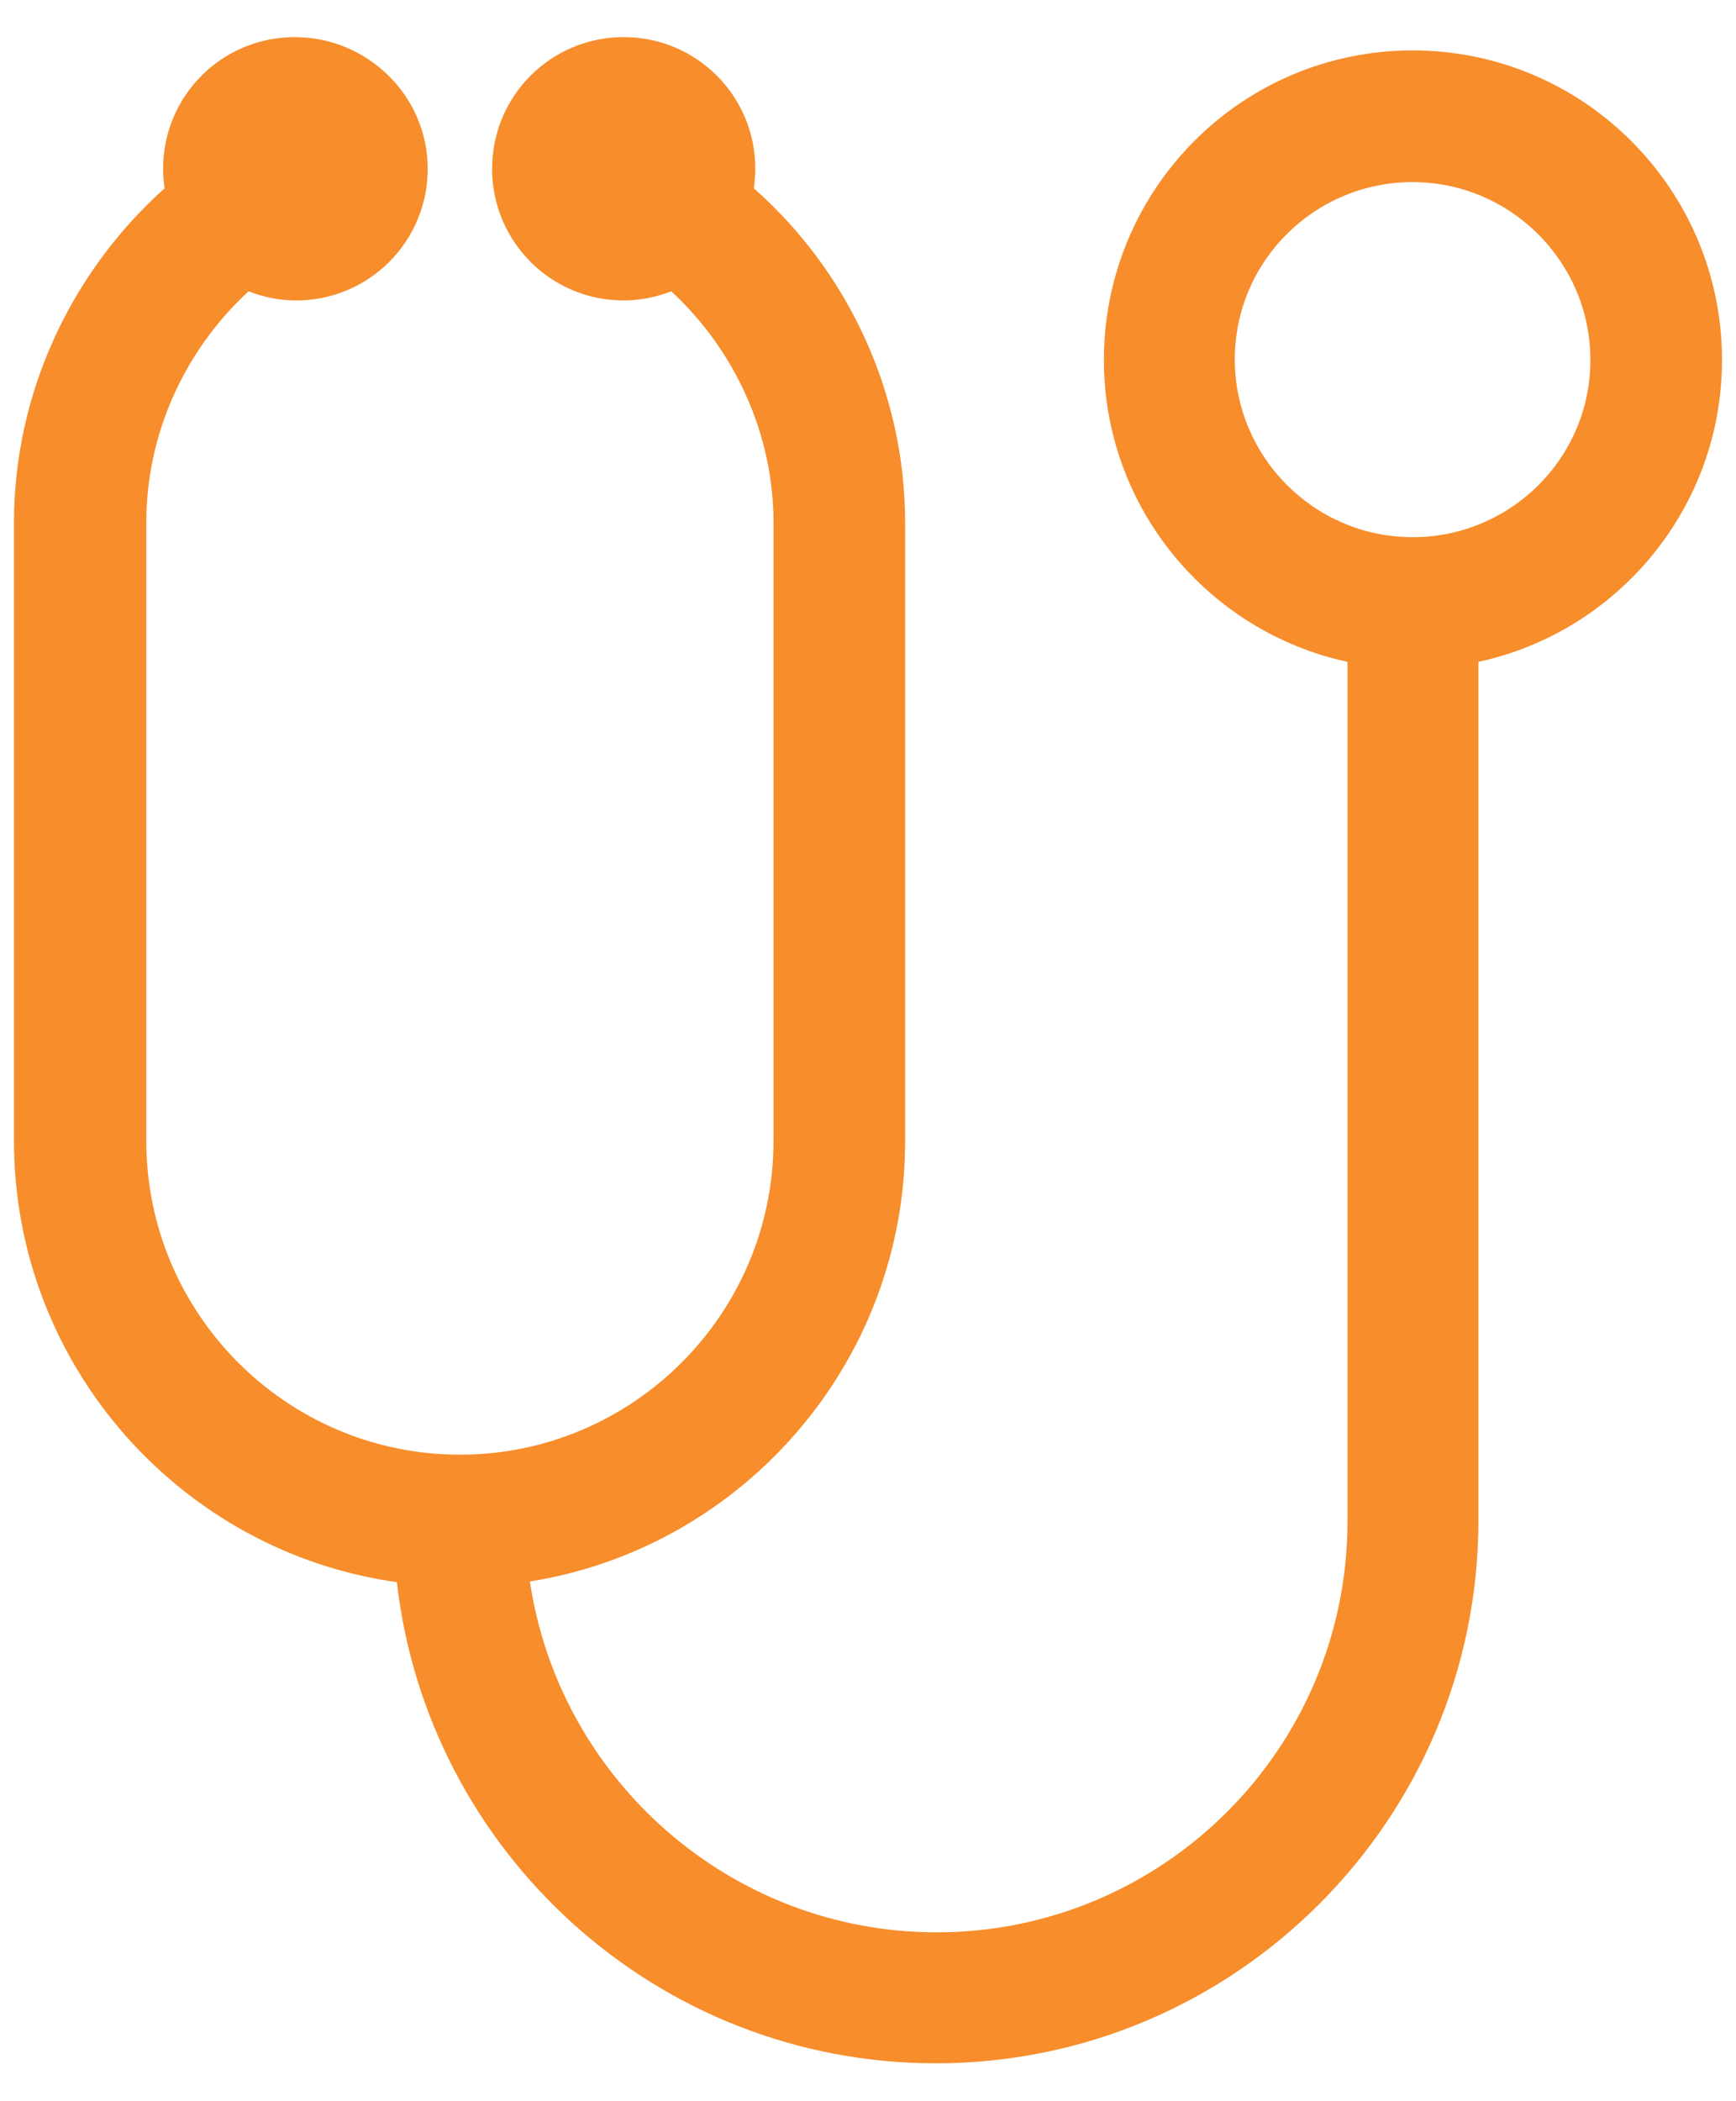 <?xml version="1.0" encoding="utf-8"?>
<!-- Generator: Adobe Illustrator 21.0.0, SVG Export Plug-In . SVG Version: 6.00 Build 0)  -->
<svg version="1.1" id="Layer_1" xmlns="http://www.w3.org/2000/svg" xmlns:xlink="http://www.w3.org/1999/xlink" x="0px" y="0px"
	 viewBox="0 0 248 300" style="enable-background:new 0 0 248 300;" xml:space="preserve">
<style type="text/css">
	.st0{fill:#F78D2B;}
</style>
<path class="st0" d="M246,51.4c0-24.4-19.8-44.2-44.2-44.2S157.7,27,157.7,51.4c0,21.1,14.9,38.8,34.8,43.1v122.7
	c0,32.4-26.3,58.7-58.7,58.7c-29.4,0-53.9-21.8-58.1-50.1c30.3-4.8,53.6-31.2,53.6-62.8V74.6c0-18.4-8.1-35.8-21.6-47.7
	c0.1-0.9,0.2-1.9,0.2-2.8c0-10.4-8.4-18.8-18.8-18.8s-18.8,8.4-18.8,18.8s8.4,18.8,18.8,18.8c2.4,0,4.7-0.5,6.8-1.3
	c9.1,8.4,14.6,20.4,14.6,33v88.3c0,24.7-20.1,44.8-44.8,44.8s-44.8-20.1-44.8-44.8V74.6c0-12.7,5.5-24.6,14.6-33
	c2.1,0.8,4.4,1.3,6.8,1.3c10.4,0,18.8-8.4,18.8-18.8S52.5,5.3,42.1,5.3s-18.8,8.4-18.8,18.8c0,1,0.1,1.9,0.2,2.8
	C10.1,38.9,2,56.2,2,74.6v88.3c0,32.1,23.9,58.7,54.7,63c4.4,38.6,37.2,68.7,77,68.7c42.7,0,77.5-34.8,77.5-77.5V94.5
	C231.1,90.2,246,72.5,246,51.4z M201.8,76.7c-14,0-25.4-11.4-25.4-25.4S187.8,26,201.8,26c14,0,25.4,11.4,25.4,25.4
	S215.8,76.7,201.8,76.7z"/>
</svg>
